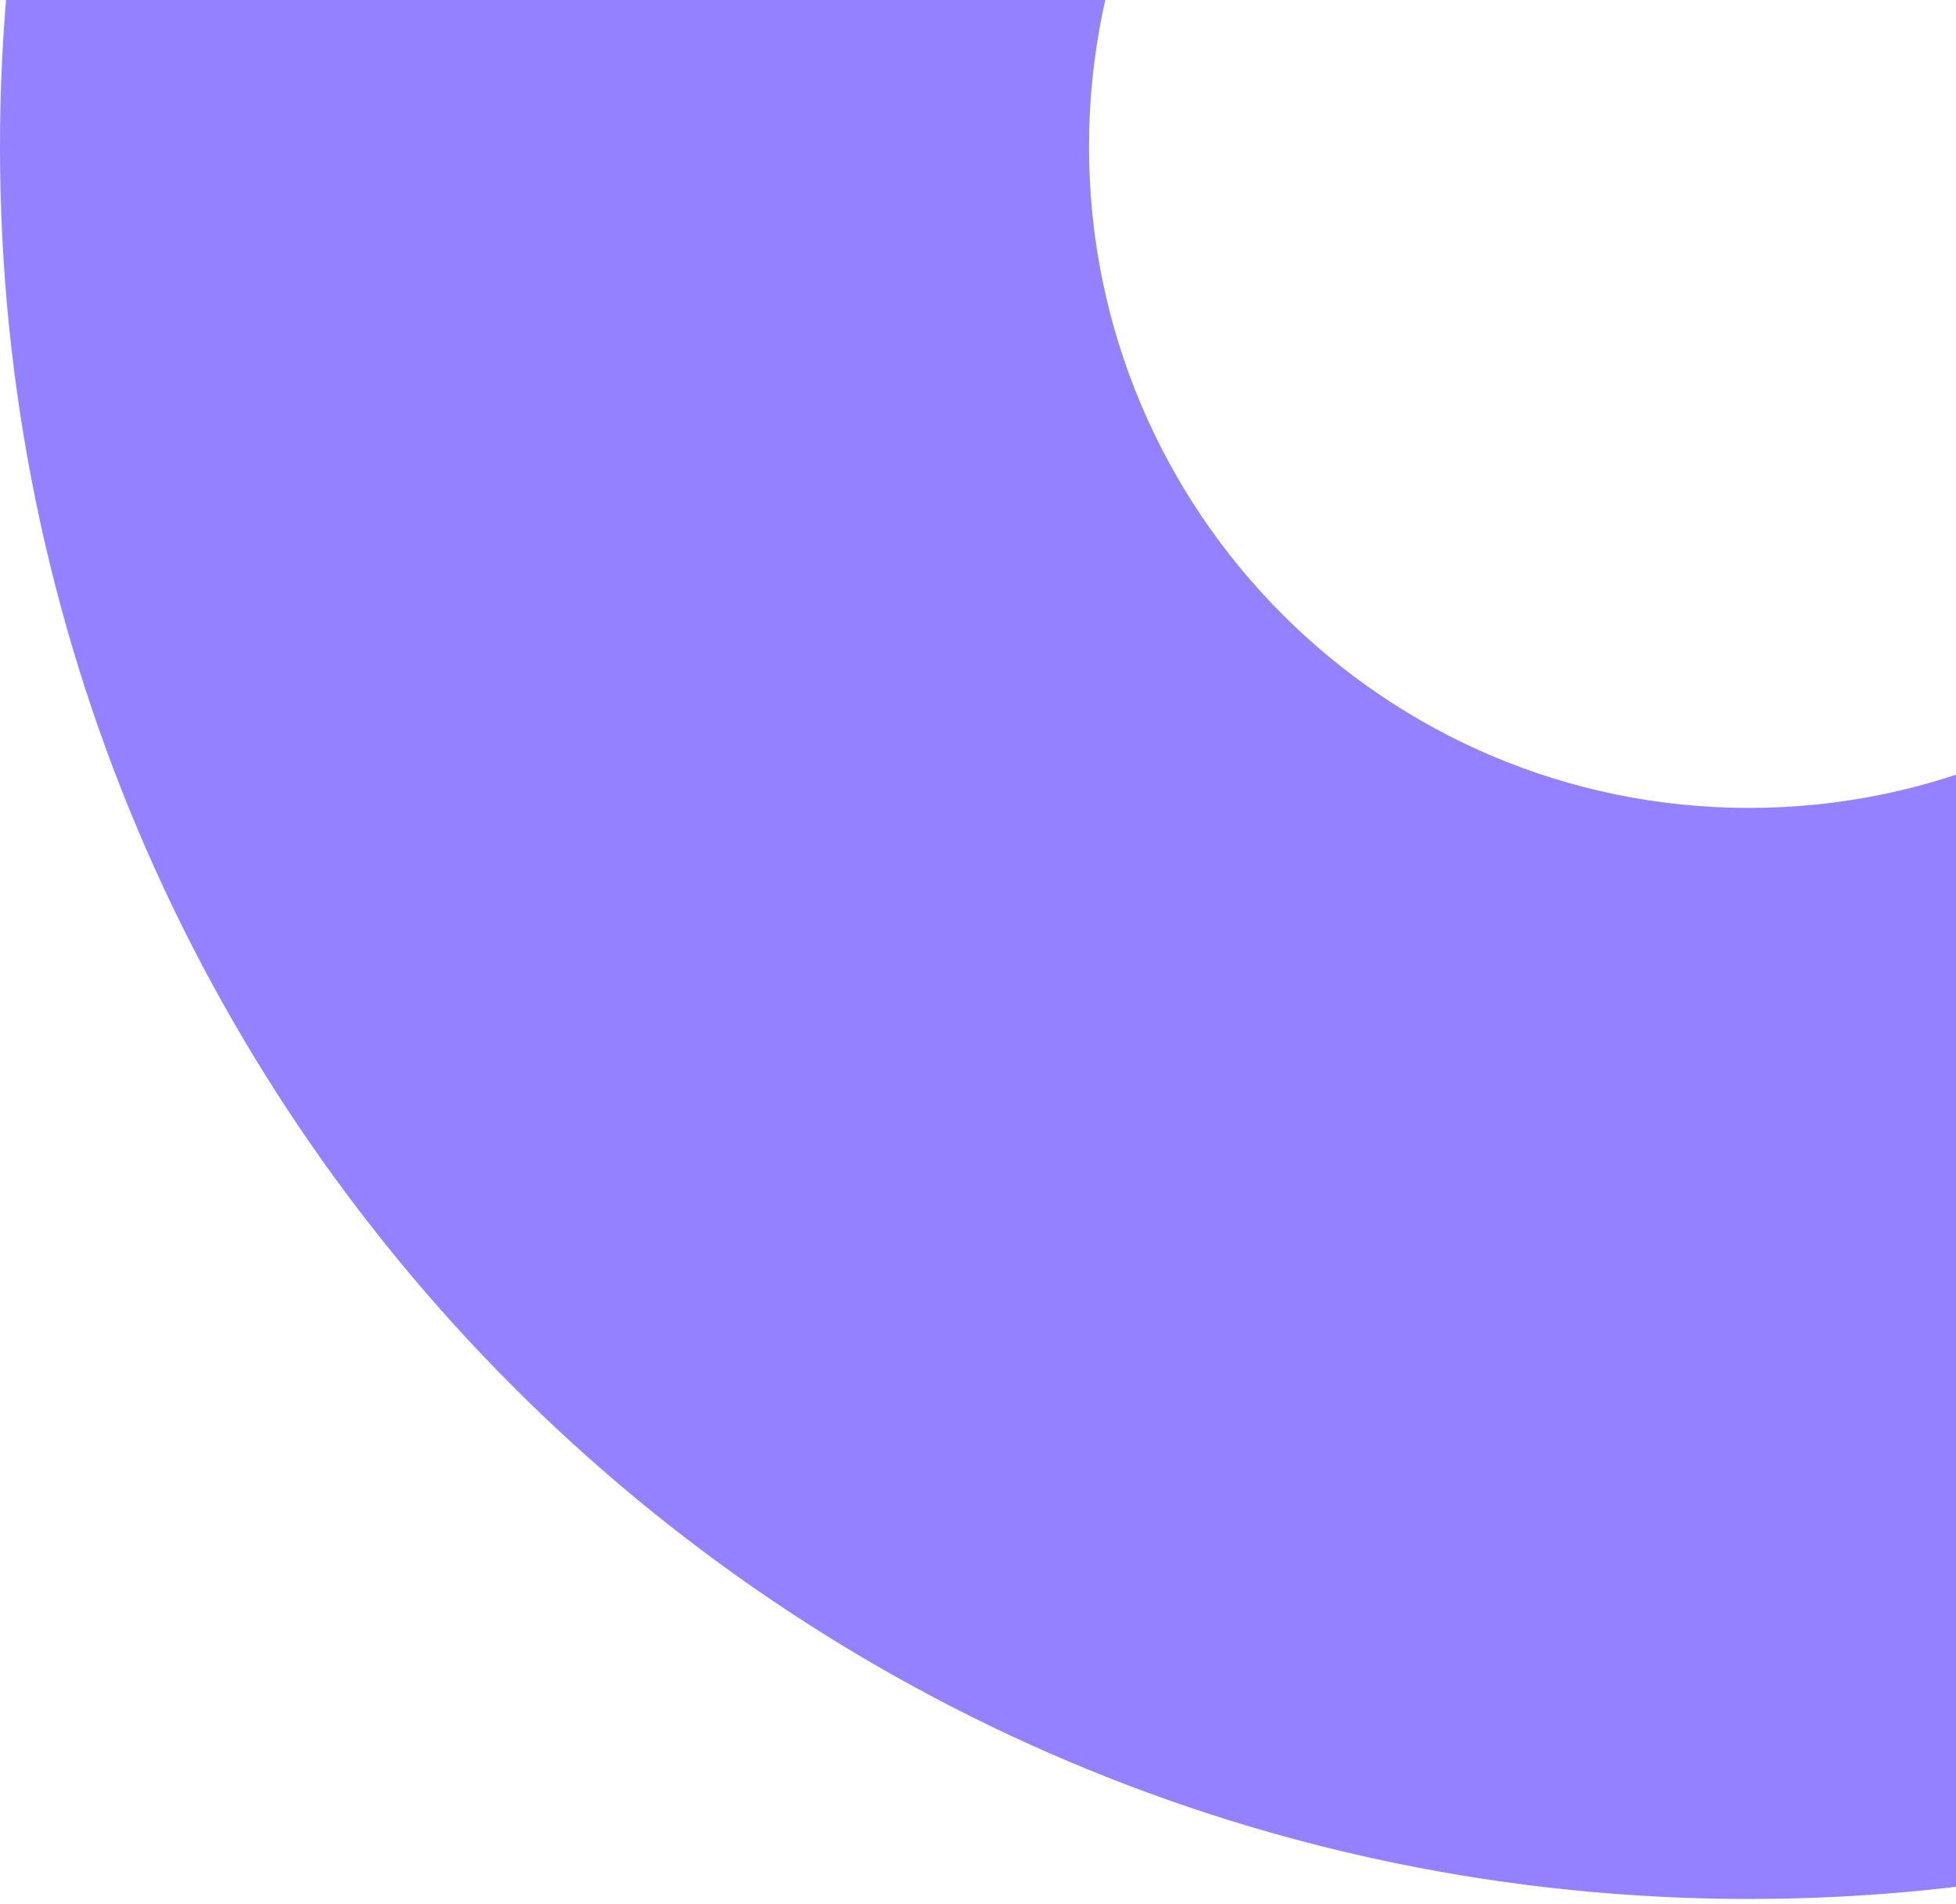 <svg width="262" height="255" viewBox="0 0 262 255" fill="none" xmlns="http://www.w3.org/2000/svg">
<path d="M468.538 19.651C468.538 149.245 363.652 254.302 234.269 254.302C104.886 254.302 0 149.245 0 19.651C0 -109.943 104.886 -215 234.269 -215C363.652 -215 468.538 -109.943 468.538 19.651ZM145.869 19.651C145.869 68.552 185.447 108.195 234.269 108.195C283.091 108.195 322.669 68.552 322.669 19.651C322.669 -29.251 283.091 -68.893 234.269 -68.893C185.447 -68.893 145.869 -29.251 145.869 19.651Z" fill="#9381FF"/>
</svg>
